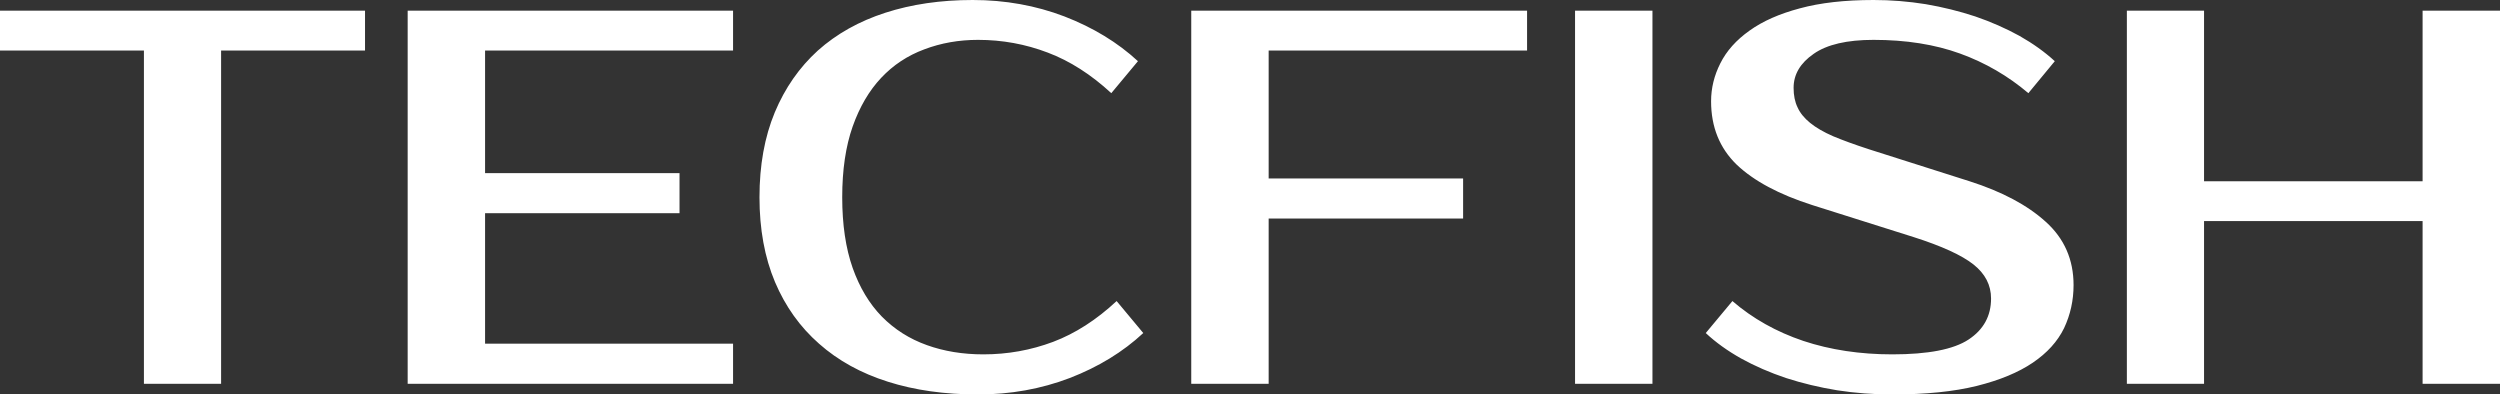 <?xml version="1.0" encoding="UTF-8" standalone="yes"?>
<svg xmlns="http://www.w3.org/2000/svg" width="100%" height="100%" viewBox="0 0 107.87 17.02" fill="#ffffff">
  <rect x="0" y="0" width="107.87" height="17.02" fill="#333333" stroke="none"/>
  <path d="M15.75 0.46L15.75 2.18L9.54 2.18L9.54 16.56L6.21 16.56L6.21 2.18L0 2.18L0 0.46L15.75 0.46ZM31.63 2.18L20.93 2.18L20.93 7.47L29.32 7.47L29.32 9.20L20.93 9.20L20.93 14.83L31.63 14.83L31.63 16.56L17.59 16.56L17.59 0.46L31.63 0.46L31.63 2.18ZM42.43 15.29L42.43 15.29Q44.00 15.29 45.44 14.75Q46.87 14.21 48.18 12.99L48.18 12.99L49.33 14.37Q48.02 15.59 46.16 16.31Q44.30 17.02 42.20 17.02L42.20 17.02Q40.04 17.02 38.31 16.47Q36.57 15.92 35.34 14.83Q34.11 13.75 33.44 12.17Q32.77 10.58 32.77 8.51L32.77 8.51Q32.77 6.44 33.43 4.85Q34.09 3.27 35.29 2.18Q36.50 1.10 38.20 0.55Q39.90 0 41.97 0L41.97 0Q44.07 0 45.93 0.71Q47.79 1.43 49.10 2.64L49.10 2.64L47.95 4.02Q46.64 2.81 45.21 2.27Q43.77 1.72 42.20 1.72L42.20 1.72Q40.96 1.72 39.88 2.13Q38.80 2.53 38.02 3.36Q37.24 4.19 36.79 5.46Q36.34 6.74 36.34 8.51L36.34 8.51Q36.34 10.28 36.79 11.56Q37.24 12.83 38.05 13.66Q38.87 14.49 39.99 14.89Q41.10 15.29 42.43 15.29ZM65.89 2.18L54.74 2.18L54.74 7.70L63.13 7.70L63.13 9.43L54.74 9.43L54.74 16.56L51.40 16.56L51.40 0.46L65.89 0.46L65.89 2.18ZM71.30 0.46L71.30 16.56L67.96 16.56L67.96 0.46L71.30 0.46ZM89.47 12.30L89.47 12.30Q89.47 13.29 89.06 14.16Q88.64 15.02 87.71 15.65Q86.78 16.28 85.30 16.65Q83.81 17.02 81.65 17.02L81.65 17.02Q80.43 17.02 79.27 16.84Q78.11 16.65 77.06 16.31Q76.02 15.96 75.13 15.47Q74.24 14.97 73.60 14.37L73.60 14.37L74.75 12.99Q76.06 14.12 77.81 14.71Q79.56 15.29 81.65 15.29L81.65 15.29Q83.97 15.29 84.94 14.65Q85.91 14.01 85.91 12.88L85.91 12.88Q85.91 12.01 85.15 11.41Q84.39 10.81 82.57 10.23L82.57 10.23L78.20 8.85Q76.04 8.16 74.93 7.10Q73.83 6.03 73.83 4.37L73.83 4.37Q73.83 3.52 74.23 2.73Q74.63 1.93 75.49 1.32Q76.34 0.71 77.66 0.36Q78.98 0 80.84 0L80.84 0Q81.97 0 83.09 0.18Q84.20 0.37 85.23 0.71Q86.25 1.06 87.14 1.55Q88.02 2.05 88.66 2.64L88.66 2.64L87.52 4.02Q86.20 2.90 84.57 2.31Q82.94 1.72 80.84 1.72L80.84 1.72Q79.12 1.72 78.26 2.32Q77.39 2.92 77.39 3.79L77.39 3.79Q77.39 4.28 77.56 4.63Q77.72 4.99 78.10 5.30Q78.48 5.61 79.10 5.88Q79.72 6.14 80.64 6.44L80.64 6.44L84.98 7.82Q87.08 8.49 88.27 9.57Q89.47 10.65 89.47 12.30ZM104.53 0.46L107.87 0.46L107.87 16.56L104.53 16.56L104.53 9.54L95.10 9.54L95.10 16.56L91.77 16.56L91.77 0.46L95.10 0.46L95.10 7.82L104.53 7.82L104.53 0.46Z" preserveAspectRatio="none"/>
</svg>